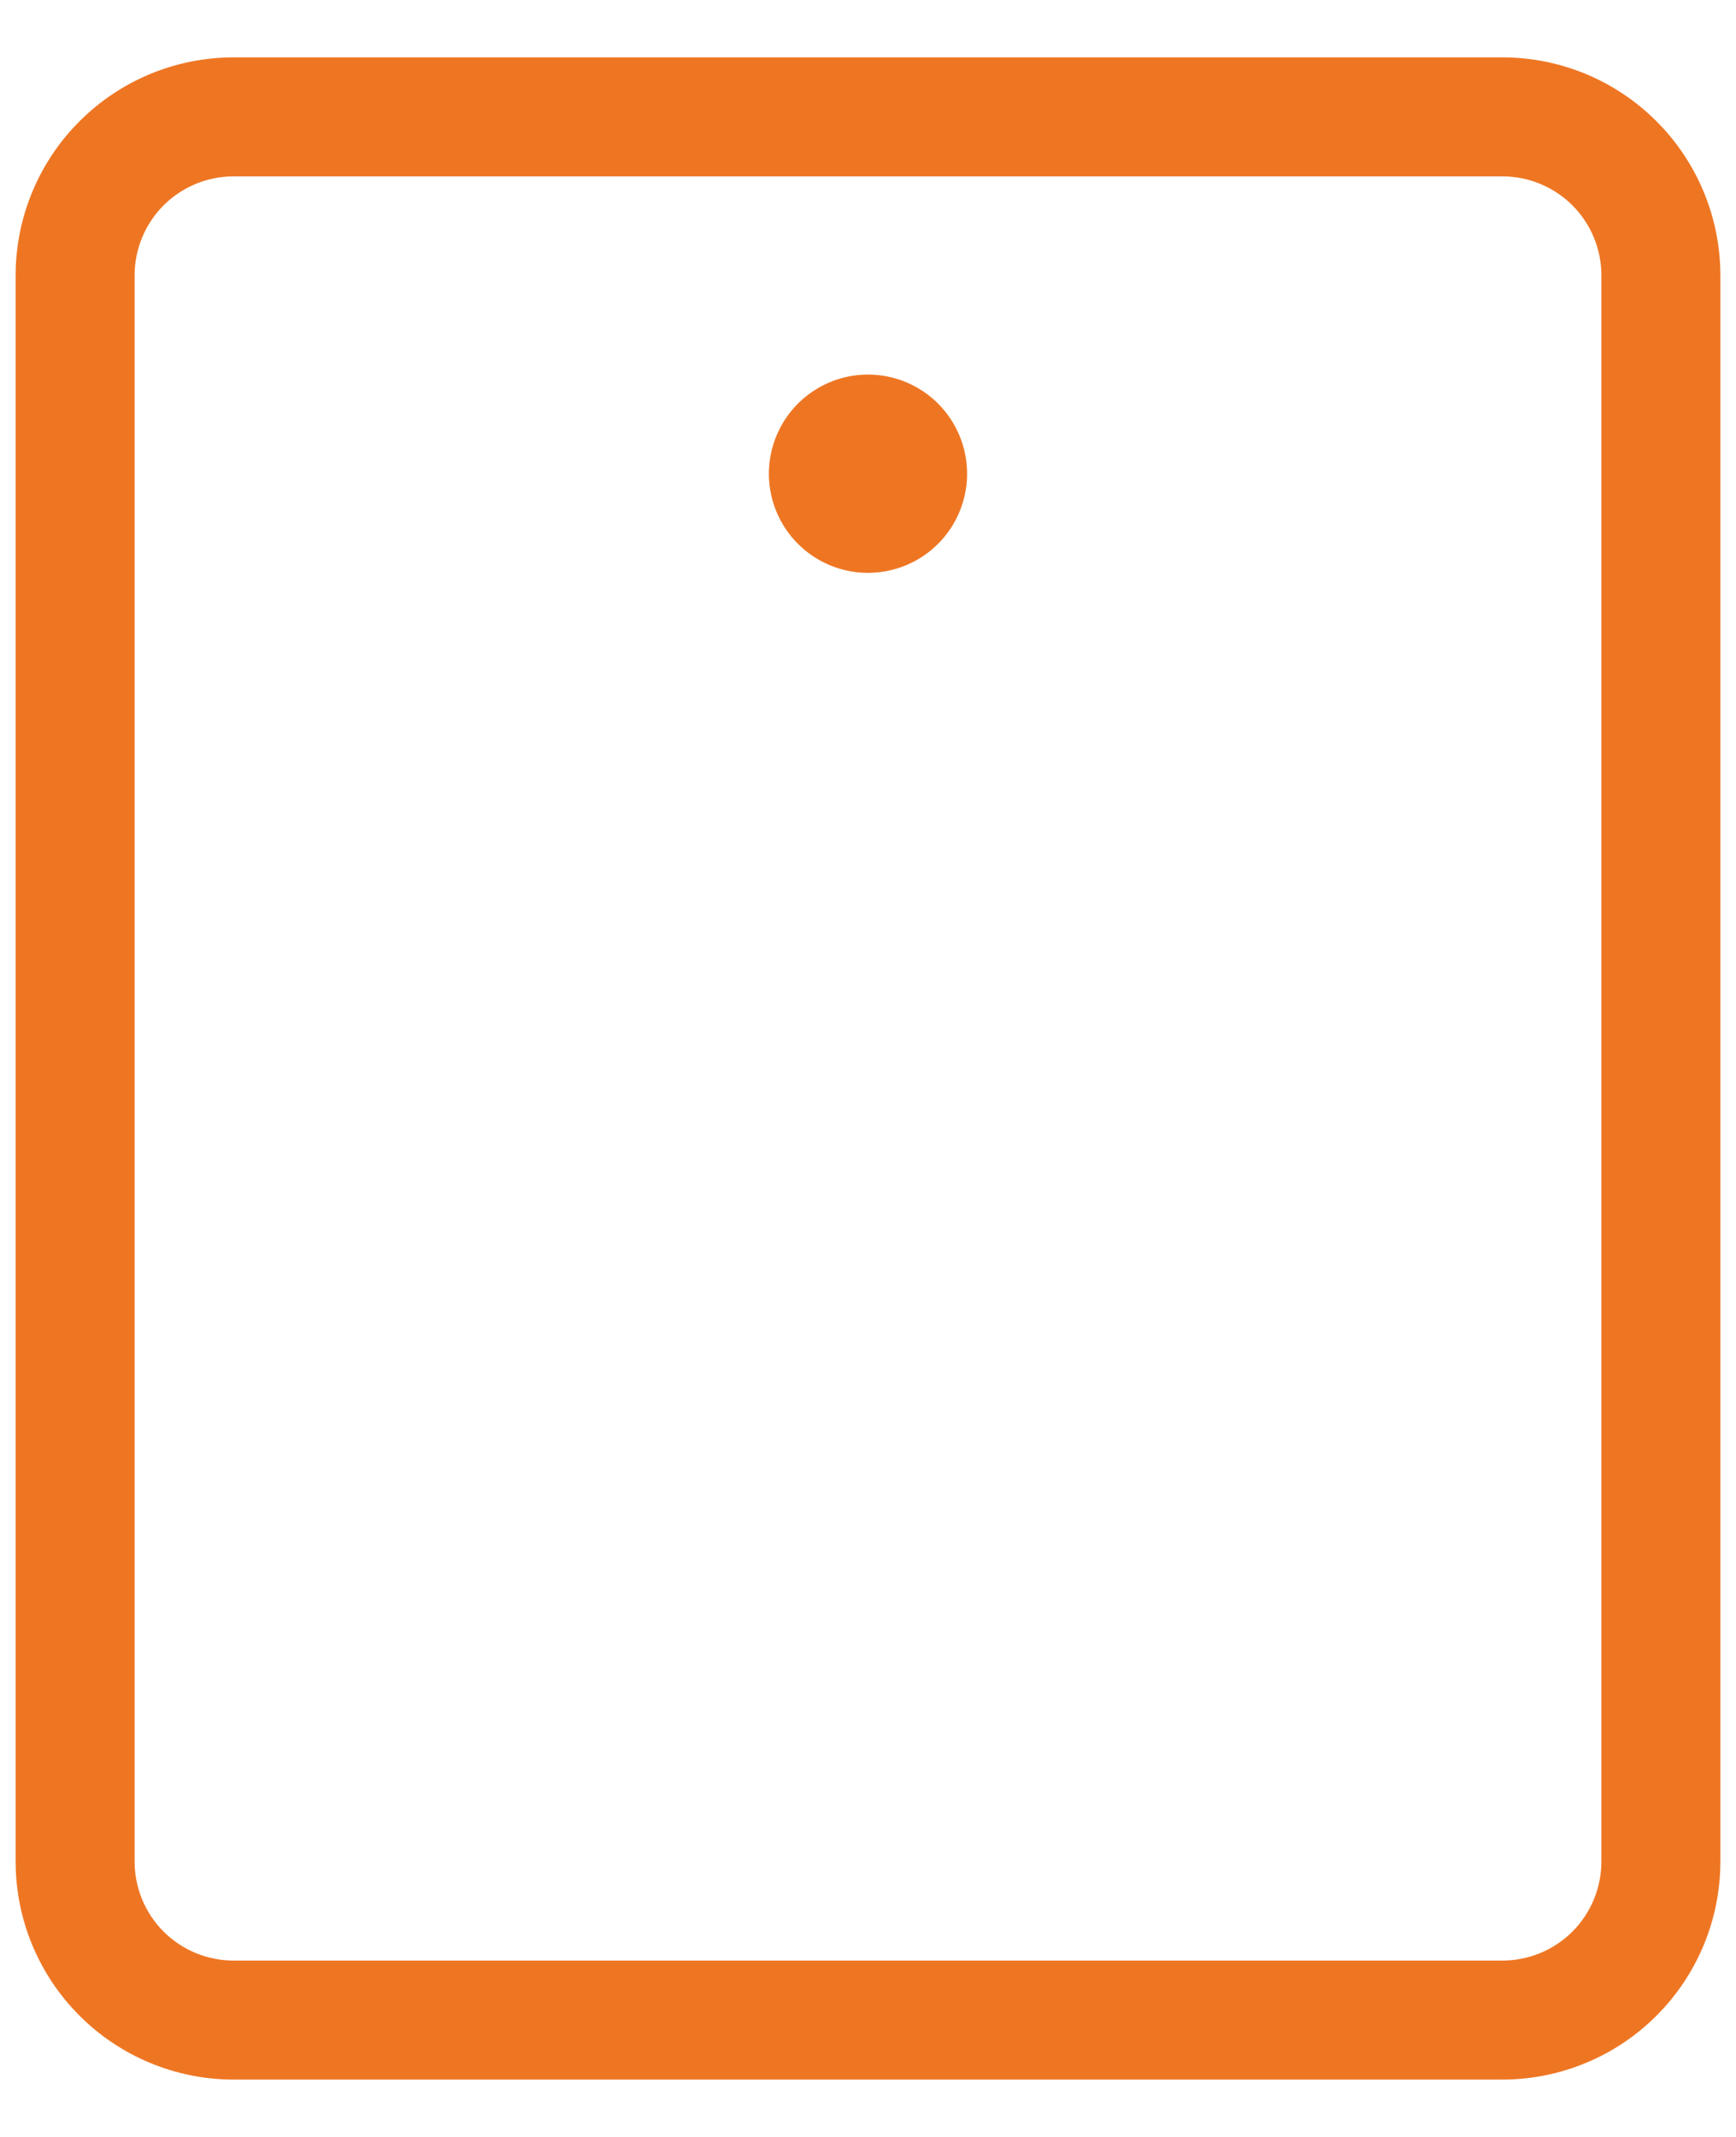 <svg width="26" height="32" viewBox="0 0 26 32" fill="none" xmlns="http://www.w3.org/2000/svg">
<path d="M22.5 0.859H3.5C2.634 0.859 1.803 1.203 1.191 1.816C0.578 2.428 0.234 3.259 0.234 4.125V27.875C0.234 28.741 0.578 29.572 1.191 30.184C1.803 30.797 2.634 31.141 3.5 31.141H22.5C23.366 31.141 24.197 30.797 24.809 30.184C25.422 29.572 25.766 28.741 25.766 27.875V4.125C25.766 3.259 25.422 2.428 24.809 1.816C24.197 1.203 23.366 0.859 22.5 0.859ZM23.984 27.875C23.984 28.269 23.828 28.646 23.55 28.925C23.271 29.203 22.894 29.359 22.5 29.359H3.5C3.106 29.359 2.729 29.203 2.45 28.925C2.172 28.646 2.016 28.269 2.016 27.875V4.125C2.016 3.731 2.172 3.354 2.45 3.075C2.729 2.797 3.106 2.641 3.5 2.641H22.5C22.894 2.641 23.271 2.797 23.55 3.075C23.828 3.354 23.984 3.731 23.984 4.125V27.875ZM14.484 7.094C14.484 7.387 14.397 7.674 14.234 7.918C14.071 8.163 13.839 8.353 13.568 8.465C13.297 8.577 12.998 8.607 12.71 8.55C12.422 8.492 12.158 8.351 11.95 8.143C11.743 7.936 11.601 7.671 11.544 7.383C11.487 7.095 11.516 6.797 11.629 6.526C11.741 6.254 11.931 6.023 12.175 5.86C12.419 5.696 12.706 5.609 13 5.609C13.394 5.609 13.771 5.766 14.05 6.044C14.328 6.323 14.484 6.7 14.484 7.094Z" fill="#EE7623"/>
</svg>
